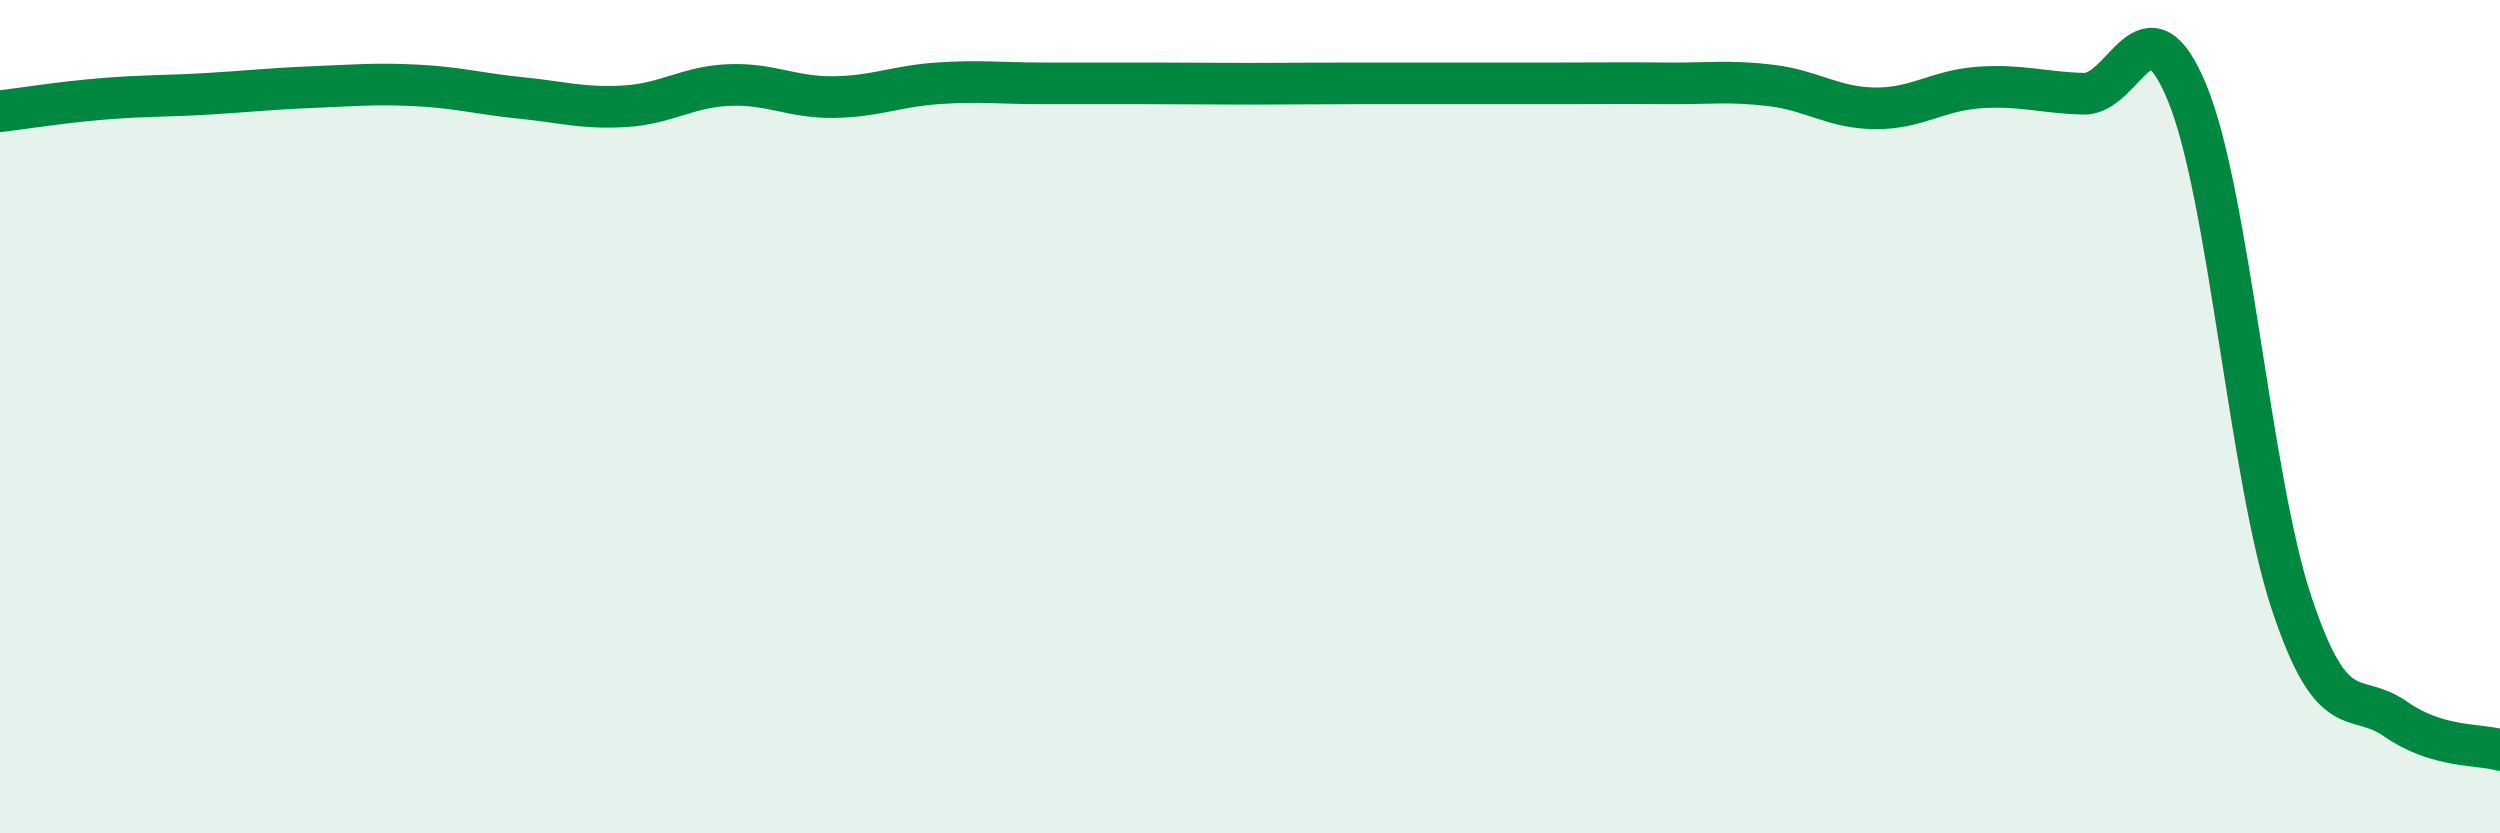 
    <svg width="60" height="20" viewBox="0 0 60 20" xmlns="http://www.w3.org/2000/svg">
      <path
        d="M 0,2.67 C 0.5,2.61 1.5,2.45 2.5,2.37 C 3.5,2.29 4,2.31 5,2.25 C 6,2.19 6.5,2.13 7.5,2.09 C 8.5,2.05 9,2 10,2.05 C 11,2.1 11.5,2.25 12.5,2.35 C 13.5,2.45 14,2.61 15,2.55 C 16,2.49 16.5,2.08 17.5,2.04 C 18.5,2 19,2.34 20,2.33 C 21,2.32 21.5,2.07 22.5,2 C 23.5,1.93 24,2 25,2 C 26,2 26.5,2 27.5,2 C 28.5,2 29,2.01 30,2.01 C 31,2.01 31.5,2 32.5,2 C 33.5,2 34,2 35,2 C 36,2 36.5,2 37.5,2 C 38.5,2 39,1.99 40,2 C 41,2.01 41.5,1.93 42.5,2.05 C 43.5,2.17 44,2.59 45,2.6 C 46,2.61 46.5,2.17 47.5,2.1 C 48.5,2.03 49,2.22 50,2.25 C 51,2.28 51.5,-0.2 52.5,2.25 C 53.5,4.7 54,11.48 55,14.48 C 56,17.48 56.5,16.56 57.5,17.26 C 58.5,17.96 59.5,17.85 60,18L60 20L0 20Z"
        fill="#008740"
        opacity="0.1"
        stroke-linecap="round"
        stroke-linejoin="round"
      />
      <path
        d="M 0,2.67 C 0.5,2.61 1.5,2.45 2.5,2.37 C 3.5,2.29 4,2.31 5,2.25 C 6,2.19 6.5,2.13 7.5,2.09 C 8.5,2.05 9,2 10,2.05 C 11,2.1 11.5,2.25 12.5,2.35 C 13.5,2.45 14,2.61 15,2.55 C 16,2.49 16.5,2.08 17.5,2.04 C 18.5,2 19,2.34 20,2.33 C 21,2.32 21.5,2.07 22.5,2 C 23.5,1.93 24,2 25,2 C 26,2 26.5,2 27.5,2 C 28.5,2 29,2.01 30,2.01 C 31,2.01 31.5,2 32.5,2 C 33.5,2 34,2 35,2 C 36,2 36.5,2 37.5,2 C 38.5,2 39,1.99 40,2 C 41,2.01 41.5,1.93 42.5,2.05 C 43.5,2.17 44,2.59 45,2.6 C 46,2.61 46.5,2.17 47.5,2.1 C 48.5,2.03 49,2.22 50,2.25 C 51,2.28 51.5,-0.2 52.5,2.25 C 53.5,4.7 54,11.48 55,14.48 C 56,17.48 56.5,16.56 57.5,17.26 C 58.5,17.96 59.5,17.85 60,18"
        stroke="#008740"
        stroke-width="1"
        fill="none"
        stroke-linecap="round"
        stroke-linejoin="round"
      />
    </svg>
  